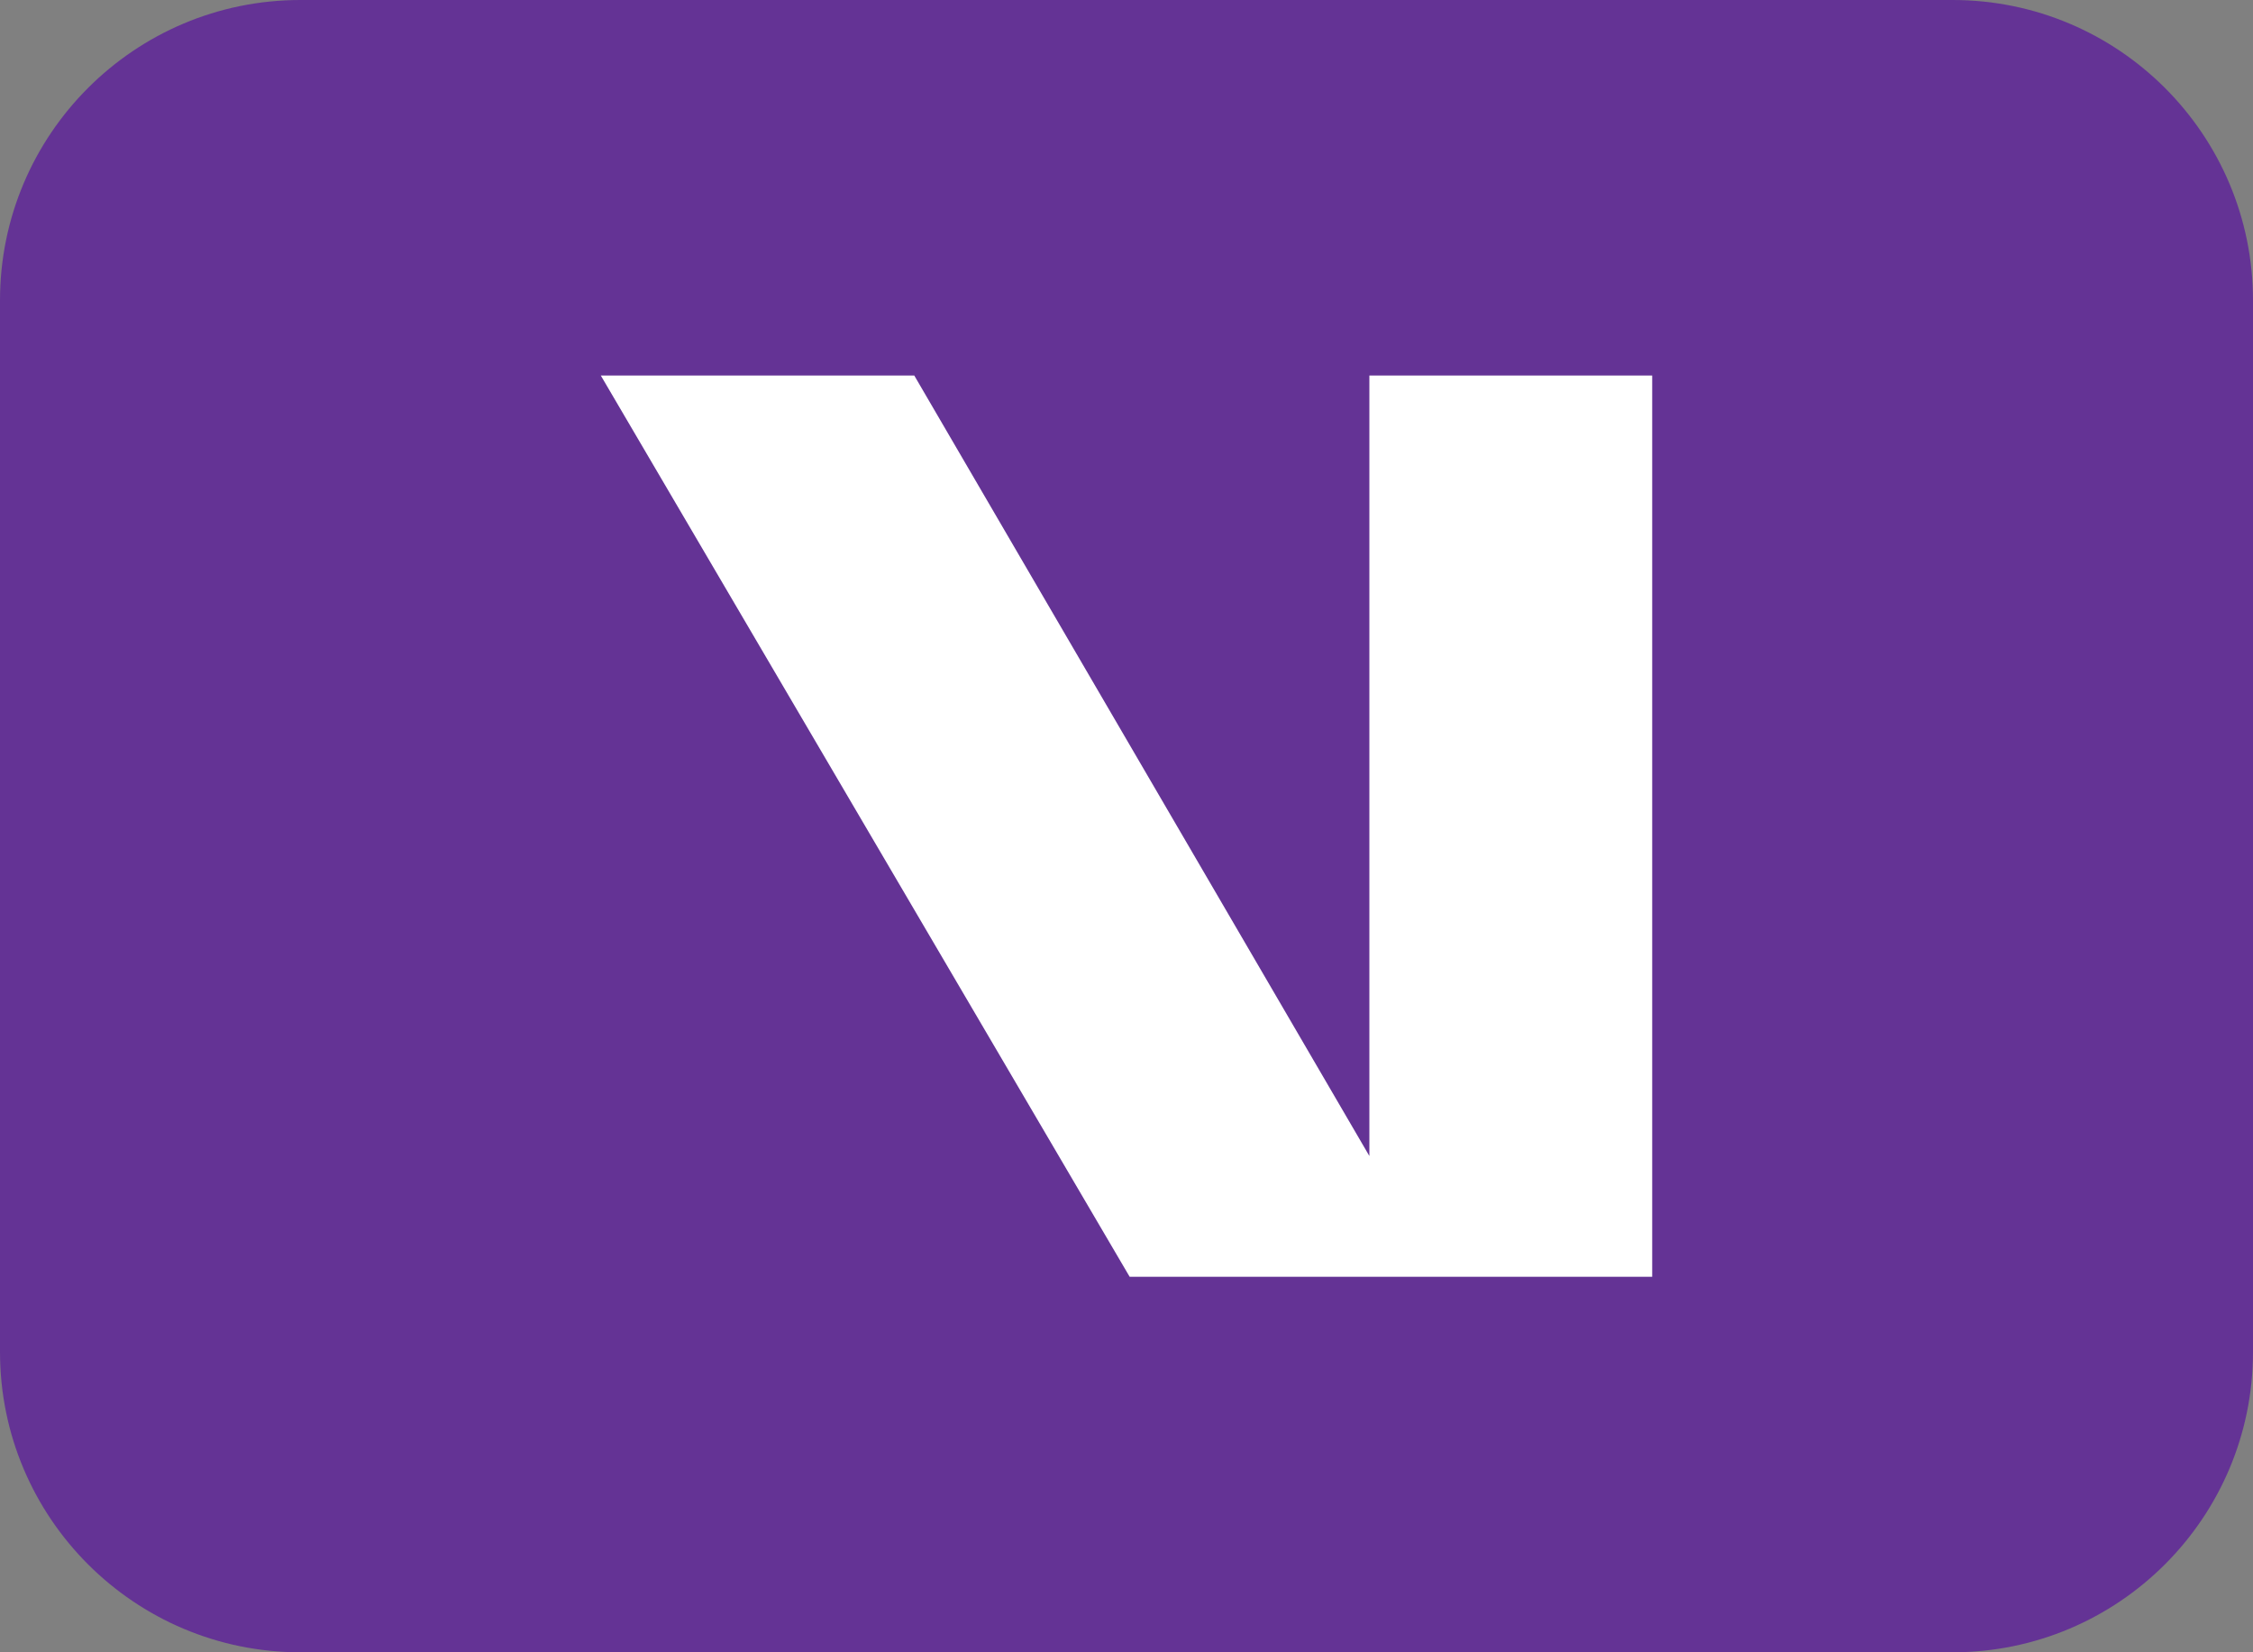 <svg width="30" height="22" viewBox="0 0 30 22" fill="none" xmlns="http://www.w3.org/2000/svg">
<rect x="0" y="0" width="30" height="22" fill="#808080" stroke="none"/>
<g clip-path="url(#clip0_769_10)">
<path d="M26 0H4C1.791 0 0 1.791 0 4V18C0 20.209 1.791 22 4 22H26C28.209 22 30 20.209 30 18V4C30 1.791 28.209 0 26 0Z" fill="#643395"/>
<g clip-path="url(#clip1_769_10)">
<path d="M22 5V17H15.042L8 5H12.174L18.234 15.392V5H22Z" fill="white"/>
</g>
</g>
<defs>
<clipPath id="clip0_769_10">
<rect width="30" height="22" fill="white"/>
</clipPath>
<clipPath id="clip1_769_10">
<rect width="14" height="12" fill="white" transform="translate(8 5)"/>
</clipPath>
</defs>
</svg>
